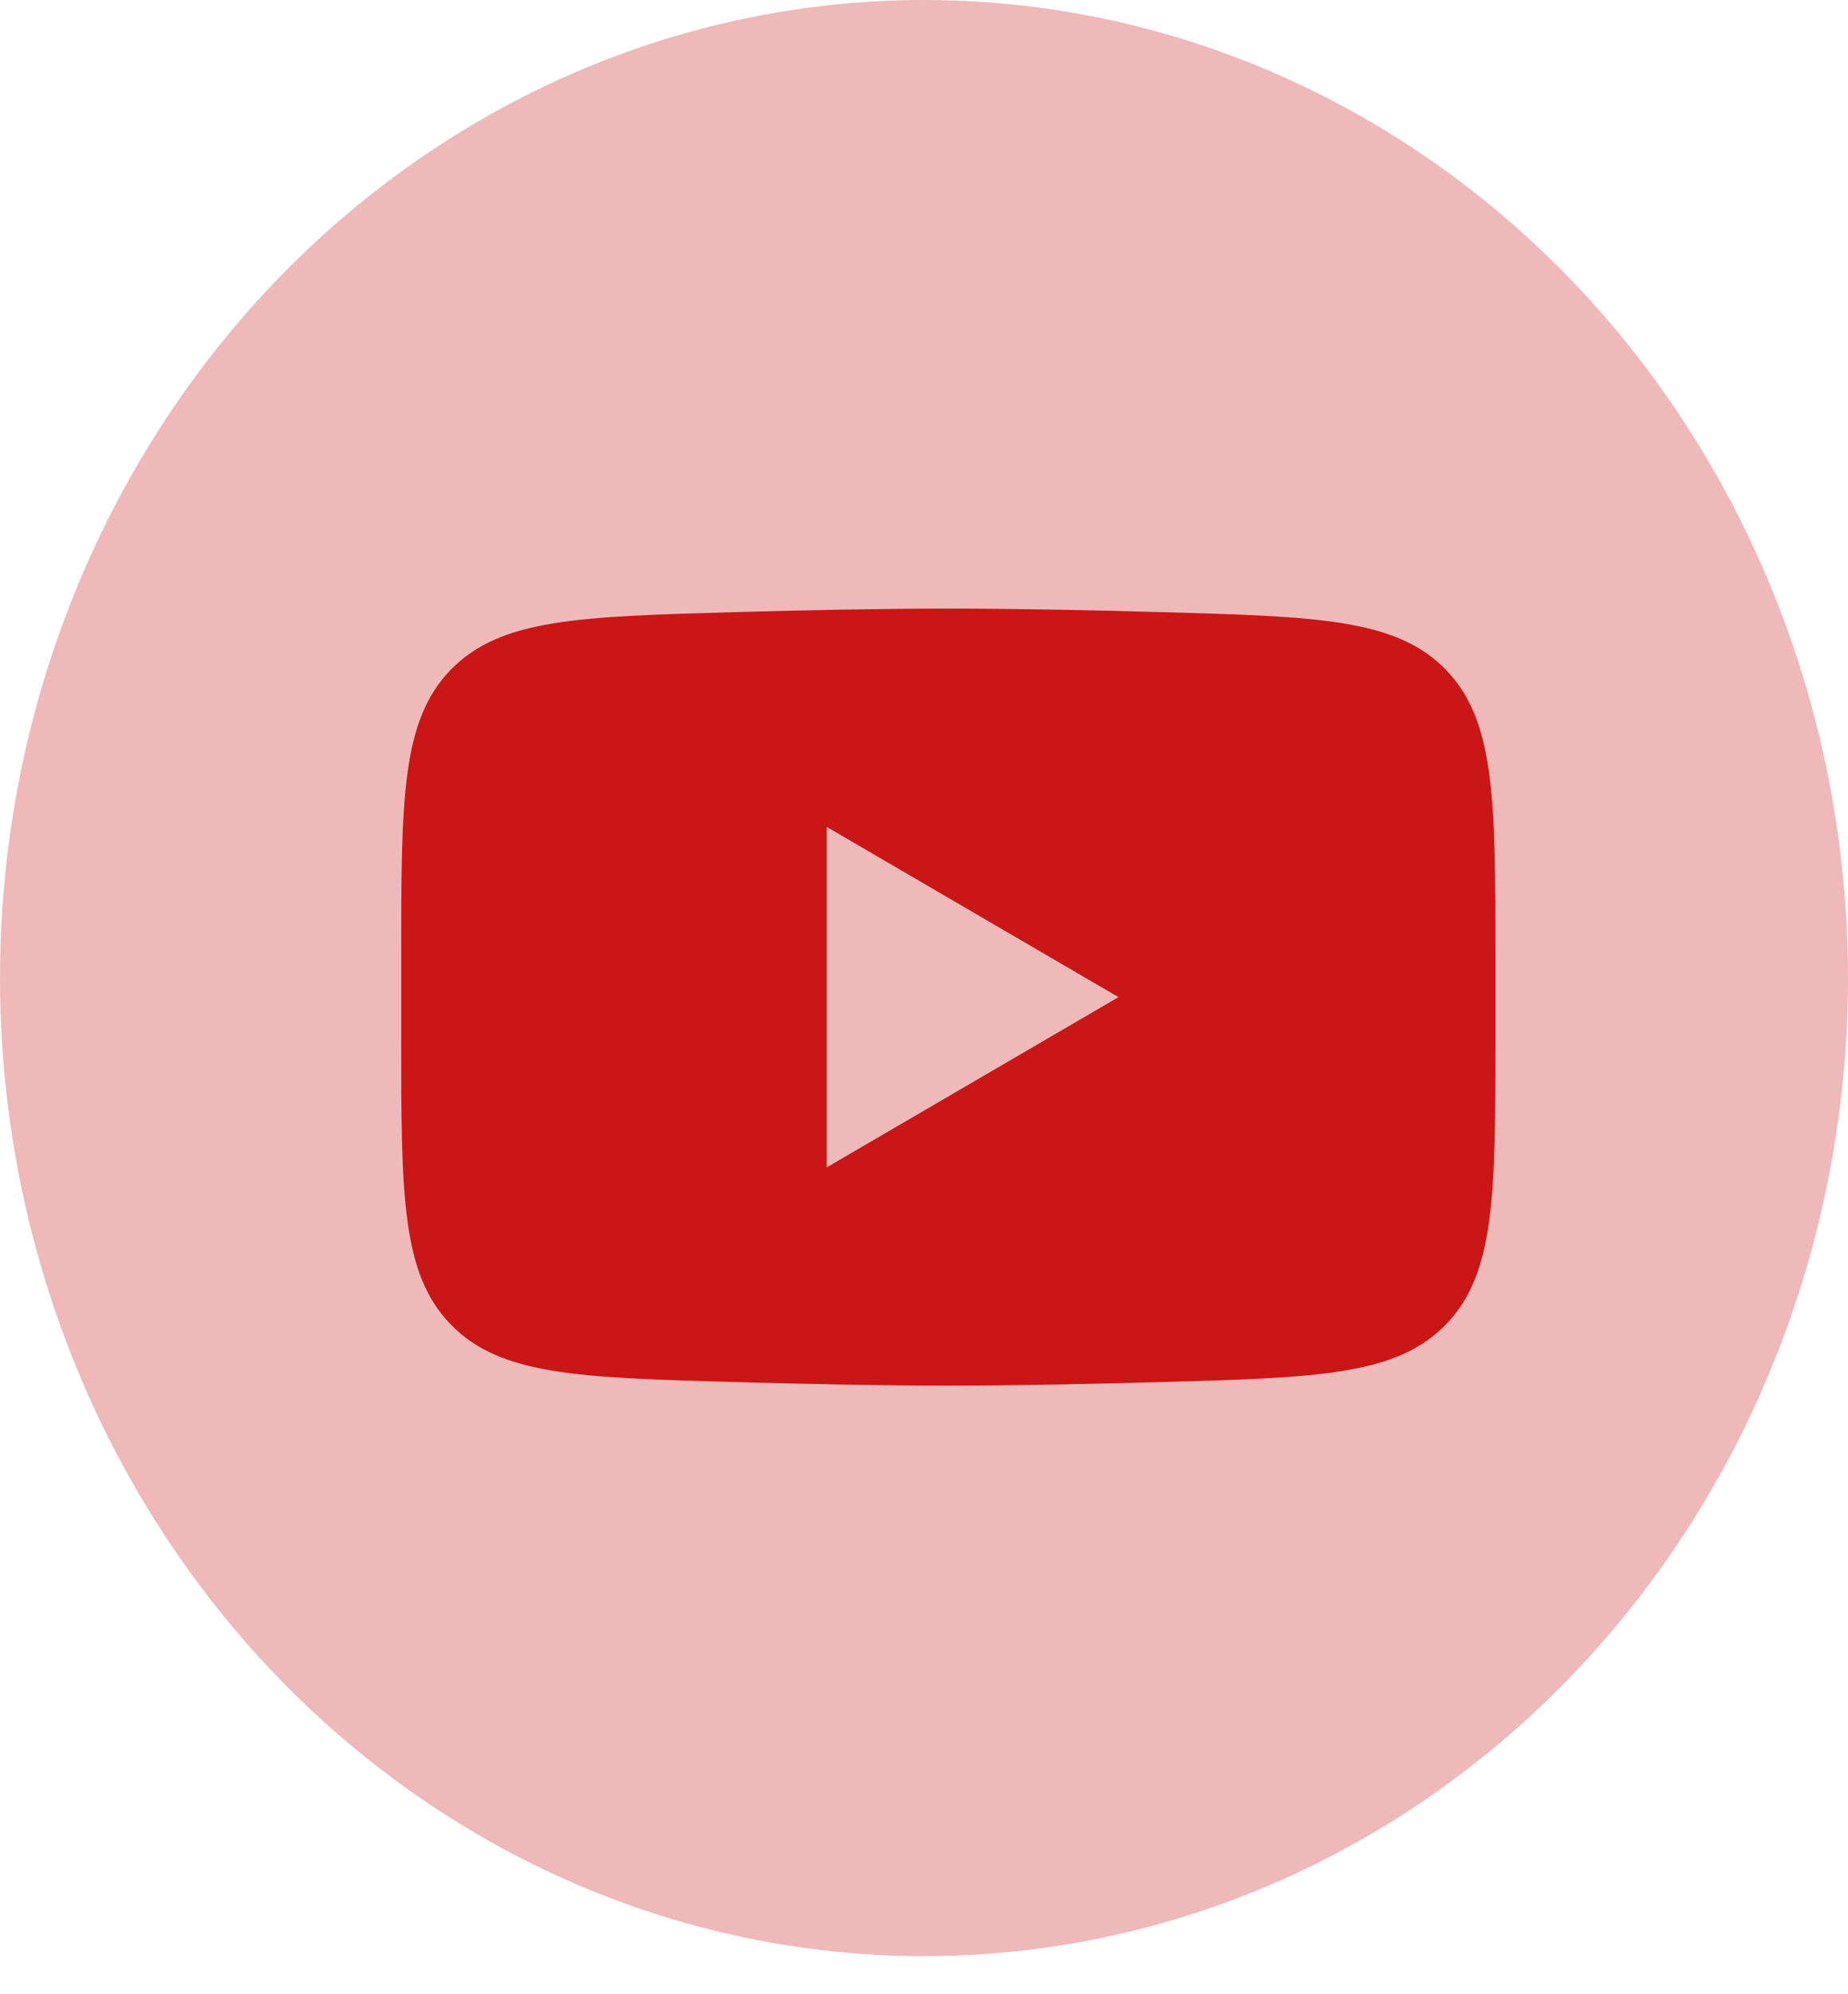 <?xml version="1.0" encoding="UTF-8"?> <svg xmlns="http://www.w3.org/2000/svg" width="38" height="41" viewBox="0 0 38 41" fill="none"><ellipse cx="19" cy="20.108" rx="19" ry="20.108" fill="#CA1616" fill-opacity="0.3"></ellipse><path fill-rule="evenodd" clip-rule="evenodd" d="M8.25 19.703V21.296V21.306C8.25 24.555 8.25 26.182 9.268 27.229C10.287 28.277 11.892 28.323 15.099 28.413L15.099 28.413C16.619 28.456 18.17 28.487 19.5 28.487C20.83 28.487 22.382 28.456 23.901 28.413C27.11 28.323 28.713 28.276 29.732 27.229C30.75 26.18 30.75 24.553 30.75 21.295V19.703C30.75 16.447 30.749 14.818 29.731 13.77C28.713 12.722 27.11 12.676 23.907 12.585L23.901 12.585C22.381 12.542 20.83 12.512 19.5 12.512C18.17 12.512 16.618 12.542 15.099 12.585L15.094 12.585C11.89 12.676 10.287 12.722 9.268 13.77C8.25 14.817 8.25 16.446 8.25 19.703ZM17 24L23 20.5L17 17V24Z" fill="#CA1616"></path></svg> 